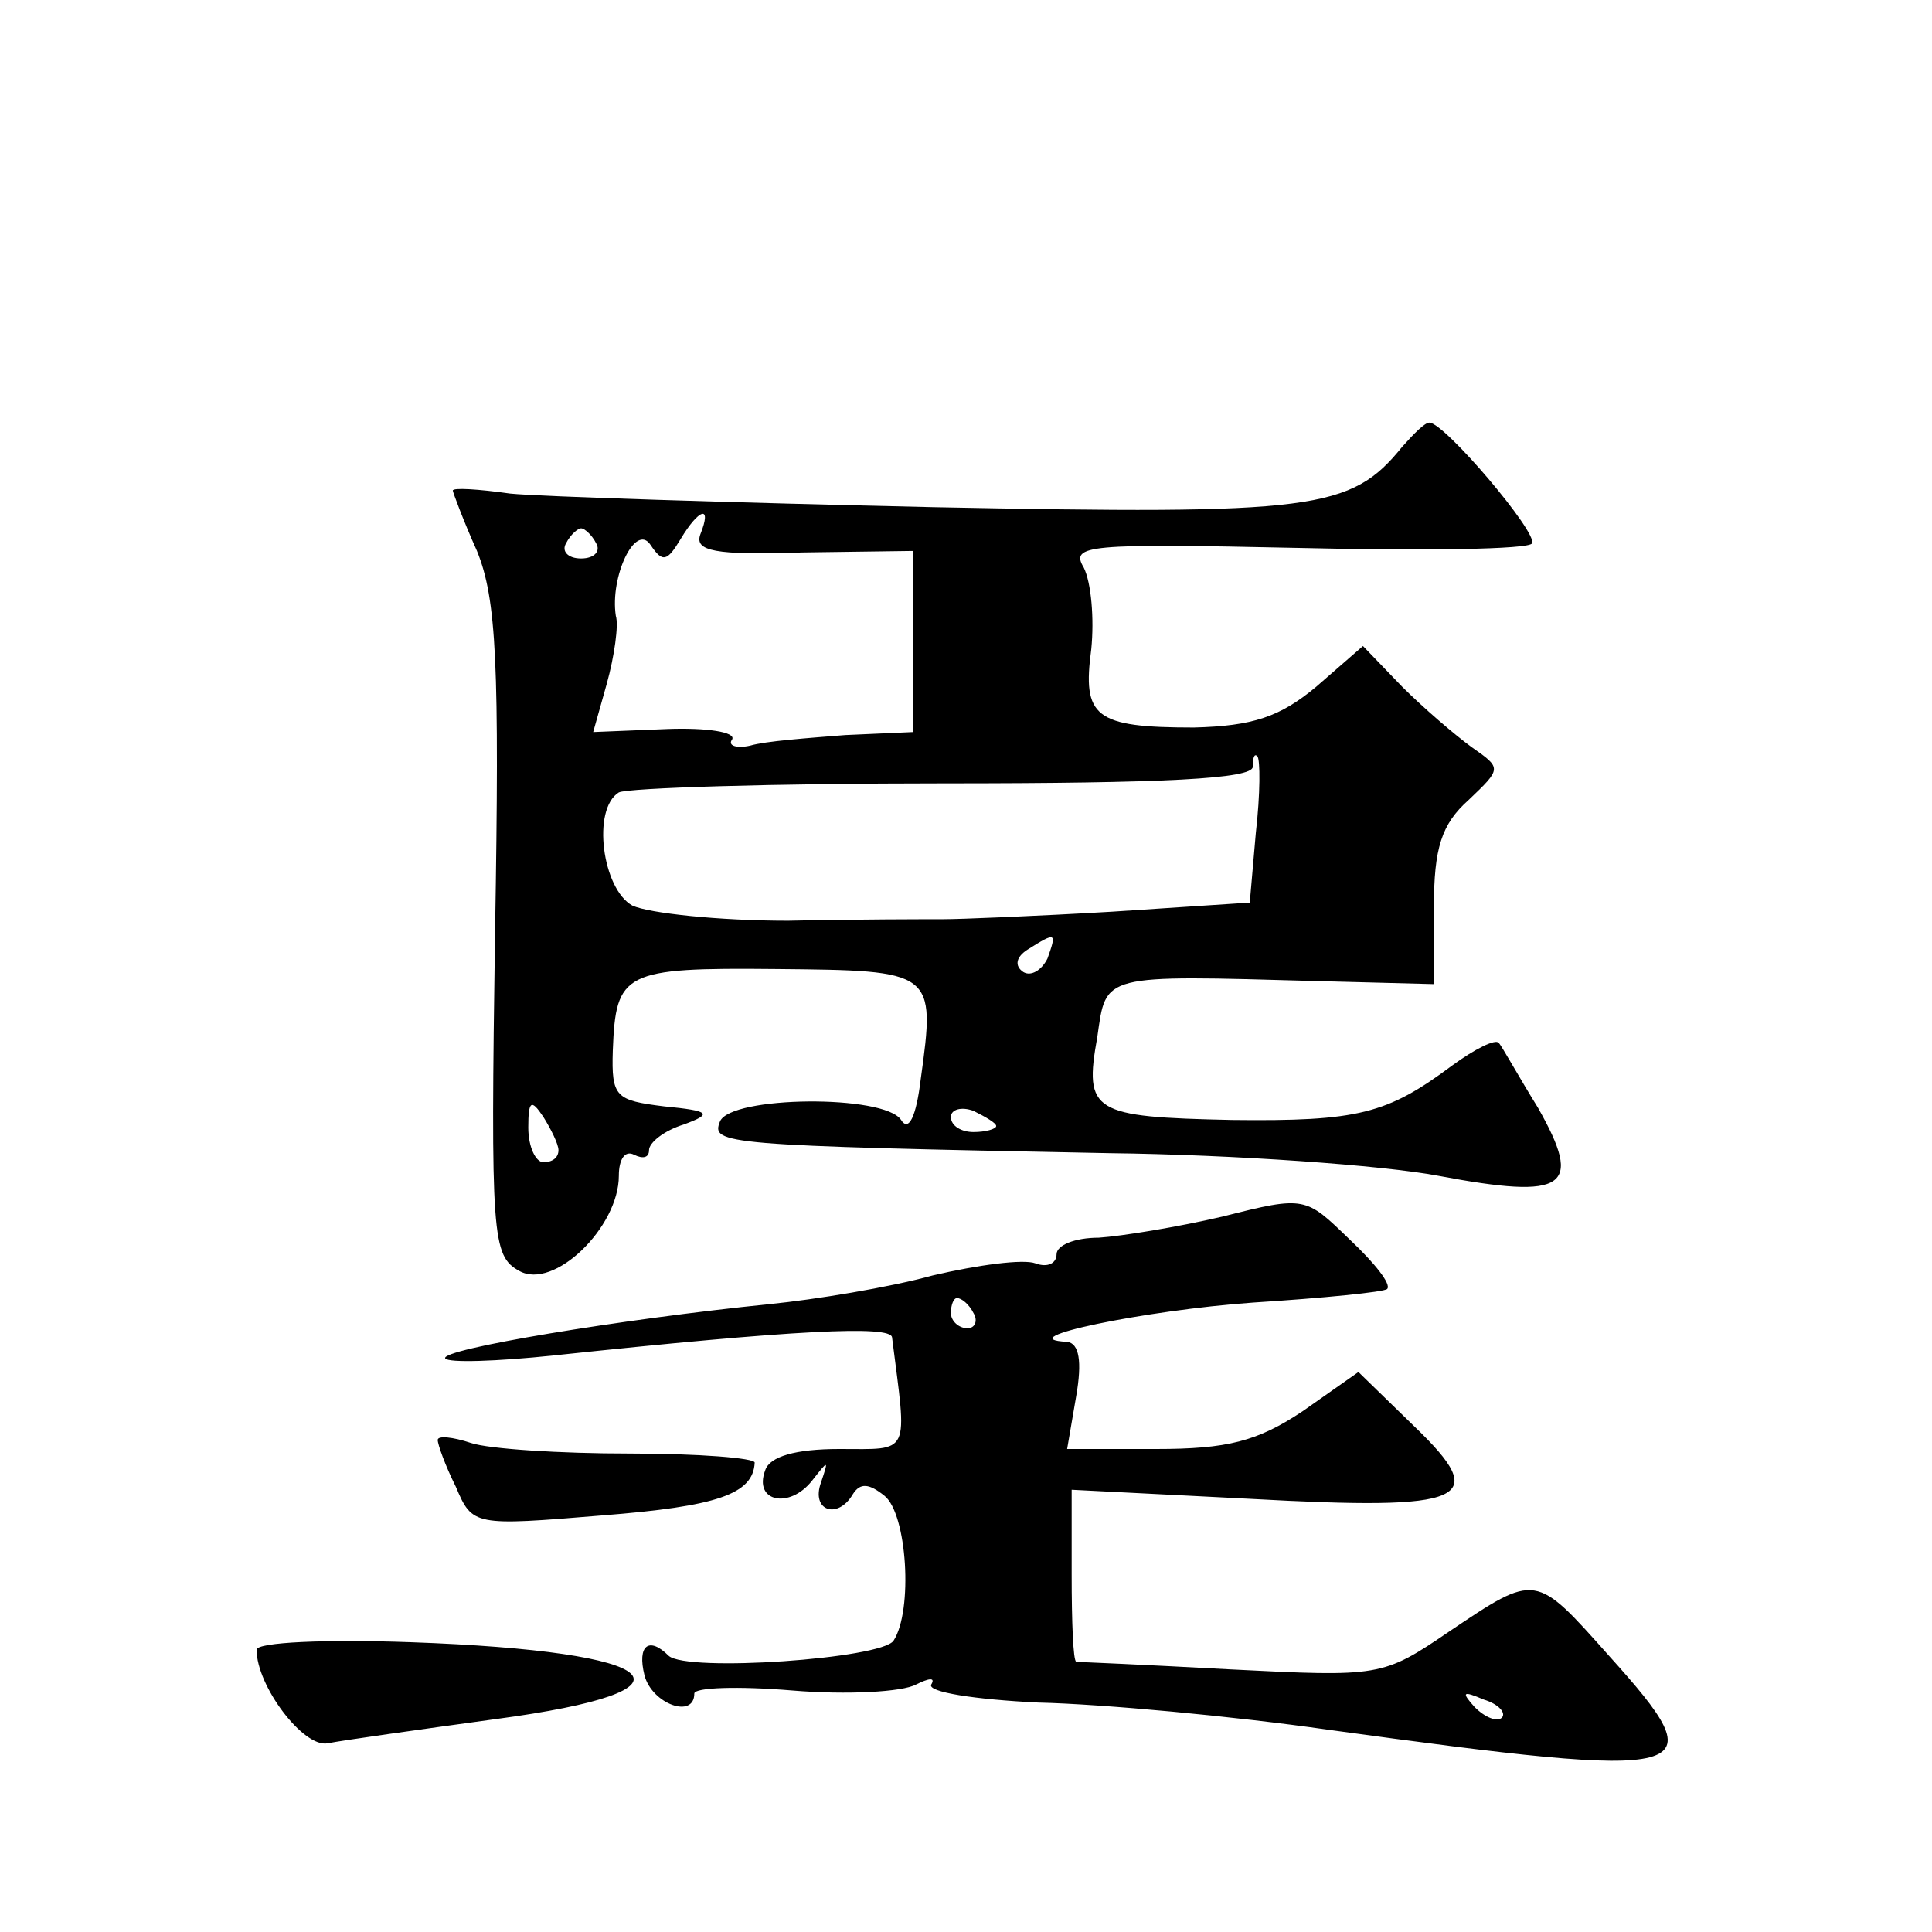 <?xml version="1.0" standalone="no"?>
<!DOCTYPE svg PUBLIC "-//W3C//DTD SVG 20010904//EN"
 "http://www.w3.org/TR/2001/REC-SVG-20010904/DTD/svg10.dtd">
<svg version="1.0" xmlns="http://www.w3.org/2000/svg"
 width="128pt" height="128pt" viewBox="0 0 128 128"
 preserveAspectRatio="xMidYMid meet">
<g transform="translate(0,128) scale(0.1,-0.1)"
fill="#0" stroke="none">
<path d="M929 984 c-34 -42 -58 -45 -311 -40 -134 3 -260 7 -280 9 -21 3 -38 4
-38 2 0 -1 7 -20 16 -40 13 -32 15 -75 12 -252 -3 -203 -2 -215 16 -225 23 -13
66 29 66 63 0 11 4 17 10 14 6 -3 10 -2 10 3 0 5 10 13 23 17 19 7 18 9 -13 12
-32 4 -35 6 -34 37 2 52 7 55 108 54 105 -1 106 -1 96 -73 -3 -25 -8 -35 -13 -27
-11 17 -113 16 -120 -1 -6 -15 1 -16 258 -21 83 -1 181 -8 218 -15 85 -16 96 -8
66 45 -13 21 -24 41 -26 43 -2 3 -16 -4 -31 -15 -43 -32 -62 -37 -146 -36 -92 2
-98 5 -89 55 6 42 2 41 146 37 l77 -2 0 51 c0 39 5 55 23 71 22 21 22 21 2 35 -11
8 -32 26 -46 40 l-26 27 -31 -27 c-24 -20 -42 -26 -81 -27 -66 0 -74 7 -68 52 2
20 0 44 -5 54 -9 15 2 16 142 13 83 -2 153 -1 155 3 4 7 -58 80 -68 80 -3 0 -10
-7 -18 -16z m-465 -58 c-4 -11 9 -14 68 -12 l73 1 0 -60 0 -60 -45 -2 c-25 -2 -53
-4 -63 -7 -9 -2 -15 0 -12 4 3 5 -17 8 -43 7 l-49 -2 9 32 c5 18 8 39 6 45 -4 26
13 62 23 47 8 -12 11 -11 20 4 12 20 21 23 13 3z m-69 -6 c3 -5 -1 -10 -10 -10
-9 0 -13 5 -10 10 3 6 8 10 10 10 2 0 7 -4 10 -10z m437 -192 l-4 -46 -91 -6 c-51
-3 -101 -5 -112 -5 -11 0 -57 0 -103 -1 -46 0 -92 5 -103 10 -20 11 -27 64 -9 75
6 3 102 6 215 6 147 0 205 3 205 11 0 6 1 9 3 7 2 -2 2 -25 -1 -51z m-138 -83 c-4
-8 -11 -12 -16 -9 -6 4 -5 10 3 15 19 12 19 11 13 -6z m-324 -127 c0 -5 -4 -8 -10
-8 -5 0 -10 10 -10 23 0 18 2 19 10 7 5 -8 10 -18 10 -22z m290 16 c0 -2 -7 -4
-15 -4 -8 0 -15 4 -15 10 0 5 7 7 15 4 8 -4 15 -8 15 -10z M810 474 c-30 -7 -67
-13 -82 -14 -16 0 -28 -5 -28 -11 0 -6 -6 -9 -14 -6 -8 3 -38 -1 -68 -8 -29 -8
-78 -16 -108 -19 -99 -10 -219 -30 -215 -36 2 -3 34 -2 72 2 160 17 223 20 224
12 10 -79 13 -74 -35 -74 -29 0 -46 -5 -49 -14 -8 -21 16 -26 31 -7 11 14 11 14
6 -1 -7 -19 11 -25 21 -8 5 8 11 7 21 -1 15 -12 19 -76 6 -96 -8 -12 -137 -21 -149
-10 -13 13 -21 7 -16 -13 5 -19 33 -29 33 -12 0 4 29 5 65 2 36 -3 73 -1 82 4 8
4 13 5 10 0 -3 -5 29 -10 71 -12 43 -1 129 -9 192 -18 248 -34 258 -31 186 49 -49
55 -48 55 -106 16 -44 -30 -46 -30 -145 -25 -55 3 -101 5 -102 5 -2 1 -3 26 -3
58 l0 56 118 -6 c145 -8 160 -1 109 48 l-37 36 -37 -26 c-30 -20 -50 -25 -97 -25
l-59 0 6 35 c4 23 2 35 -6 36 -40 2 52 21 123 26 47 3 87 7 89 9 3 3 -8 17 -25
33 -29 28 -29 29 -84 15z m-165 -64 c3 -5 1 -10 -4 -10 -6 0 -11 5 -11 10 0 6 2
10 4 10 3 0 8 -4 11 -10z m350 -268 c-3 -3 -11 0 -18 7 -9 10 -8 11 6 5 10 -3 15
-9 12 -12z M290 326 c0 -3 5 -17 12 -31 11 -26 12 -26 97 -19 76 6 100 14 101 35
0 3 -37 6 -83 6 -46 0 -93 3 -105 7 -12 4 -22 5 -22 2z M170 187 c0 -24 31 -65
47 -62 10 2 60 9 111 16 143 19 115 45 -56 51 -56 2 -102 0 -102 -5z"/>
</g>
</svg>
